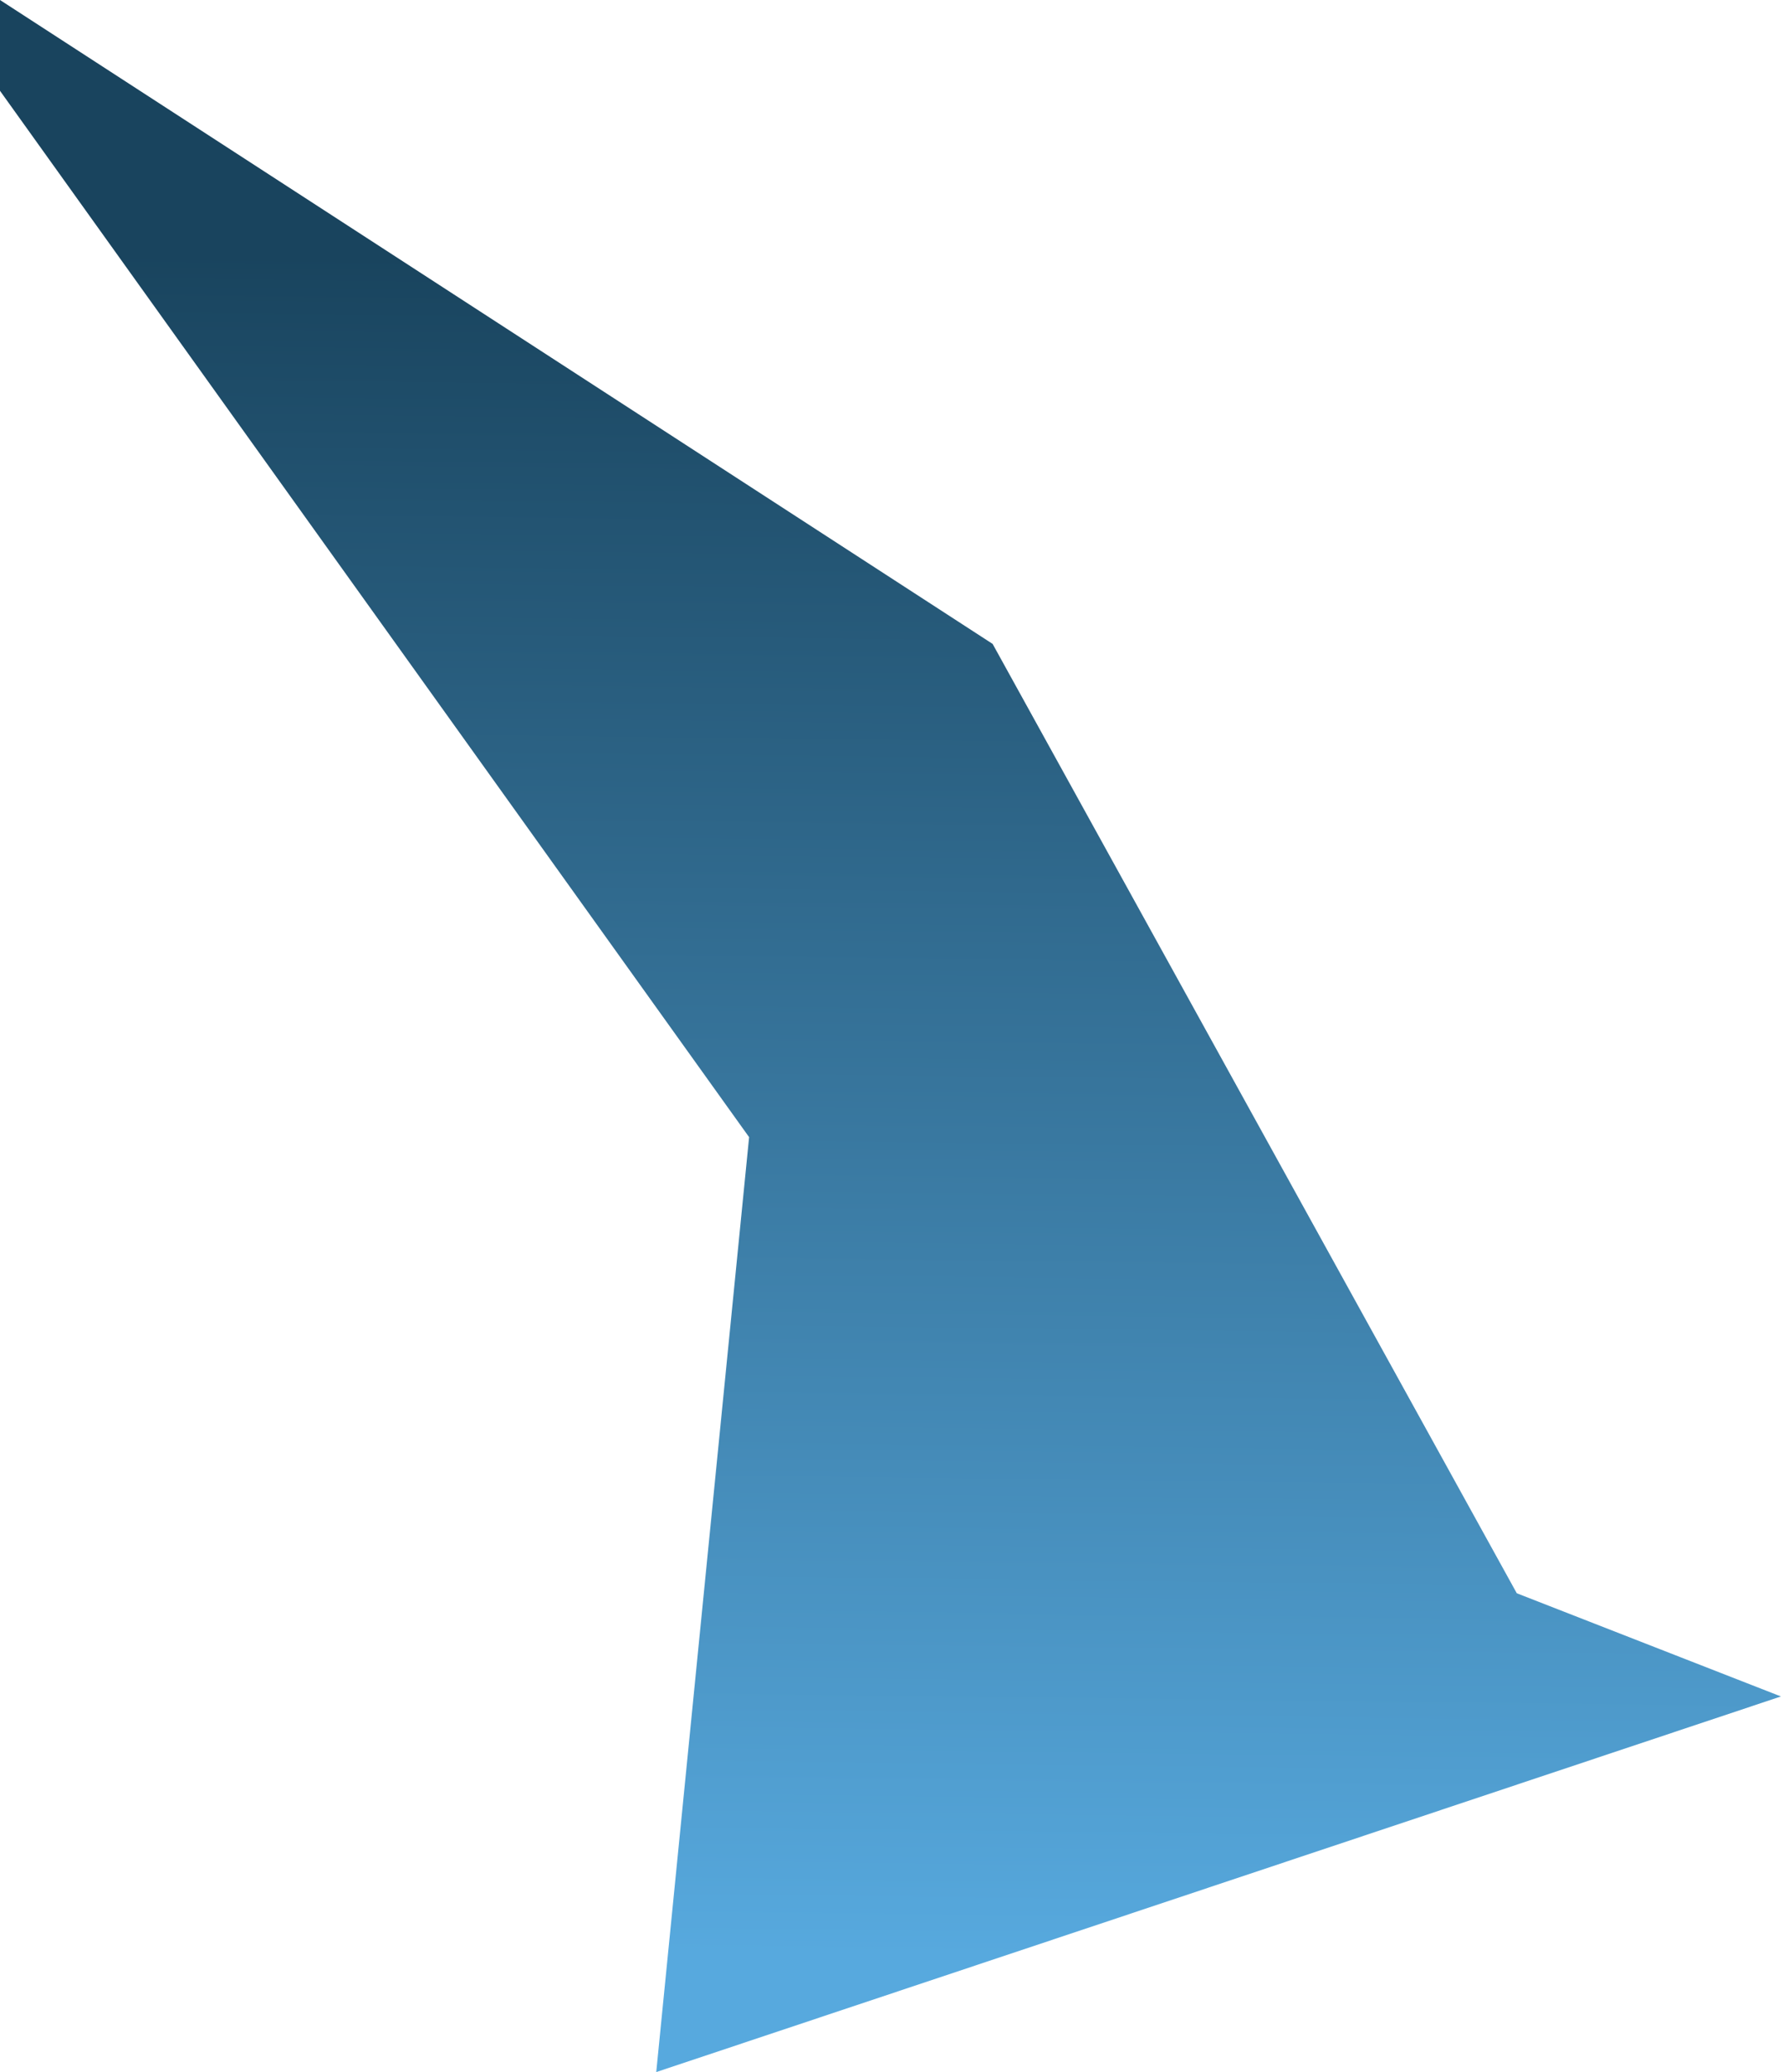 <svg width="432" height="502" viewBox="0 0 432 502" fill="none" xmlns="http://www.w3.org/2000/svg">
<path d="M0 0V22L181.5 275.5L159 502L431.5 411L367.5 386L240.5 156L0 0Z" fill="url(#paint0_linear_618_3494)"/>
<defs>
<linearGradient id="paint0_linear_618_3494" x1="170.348" y1="61.712" x2="165.491" y2="473.126" gradientUnits="userSpaceOnUse">
<stop offset="0.003" stop-color="#19445E"/>
<stop offset="1" stop-color="#57A9DE"/>
</linearGradient>
</defs>
</svg>
